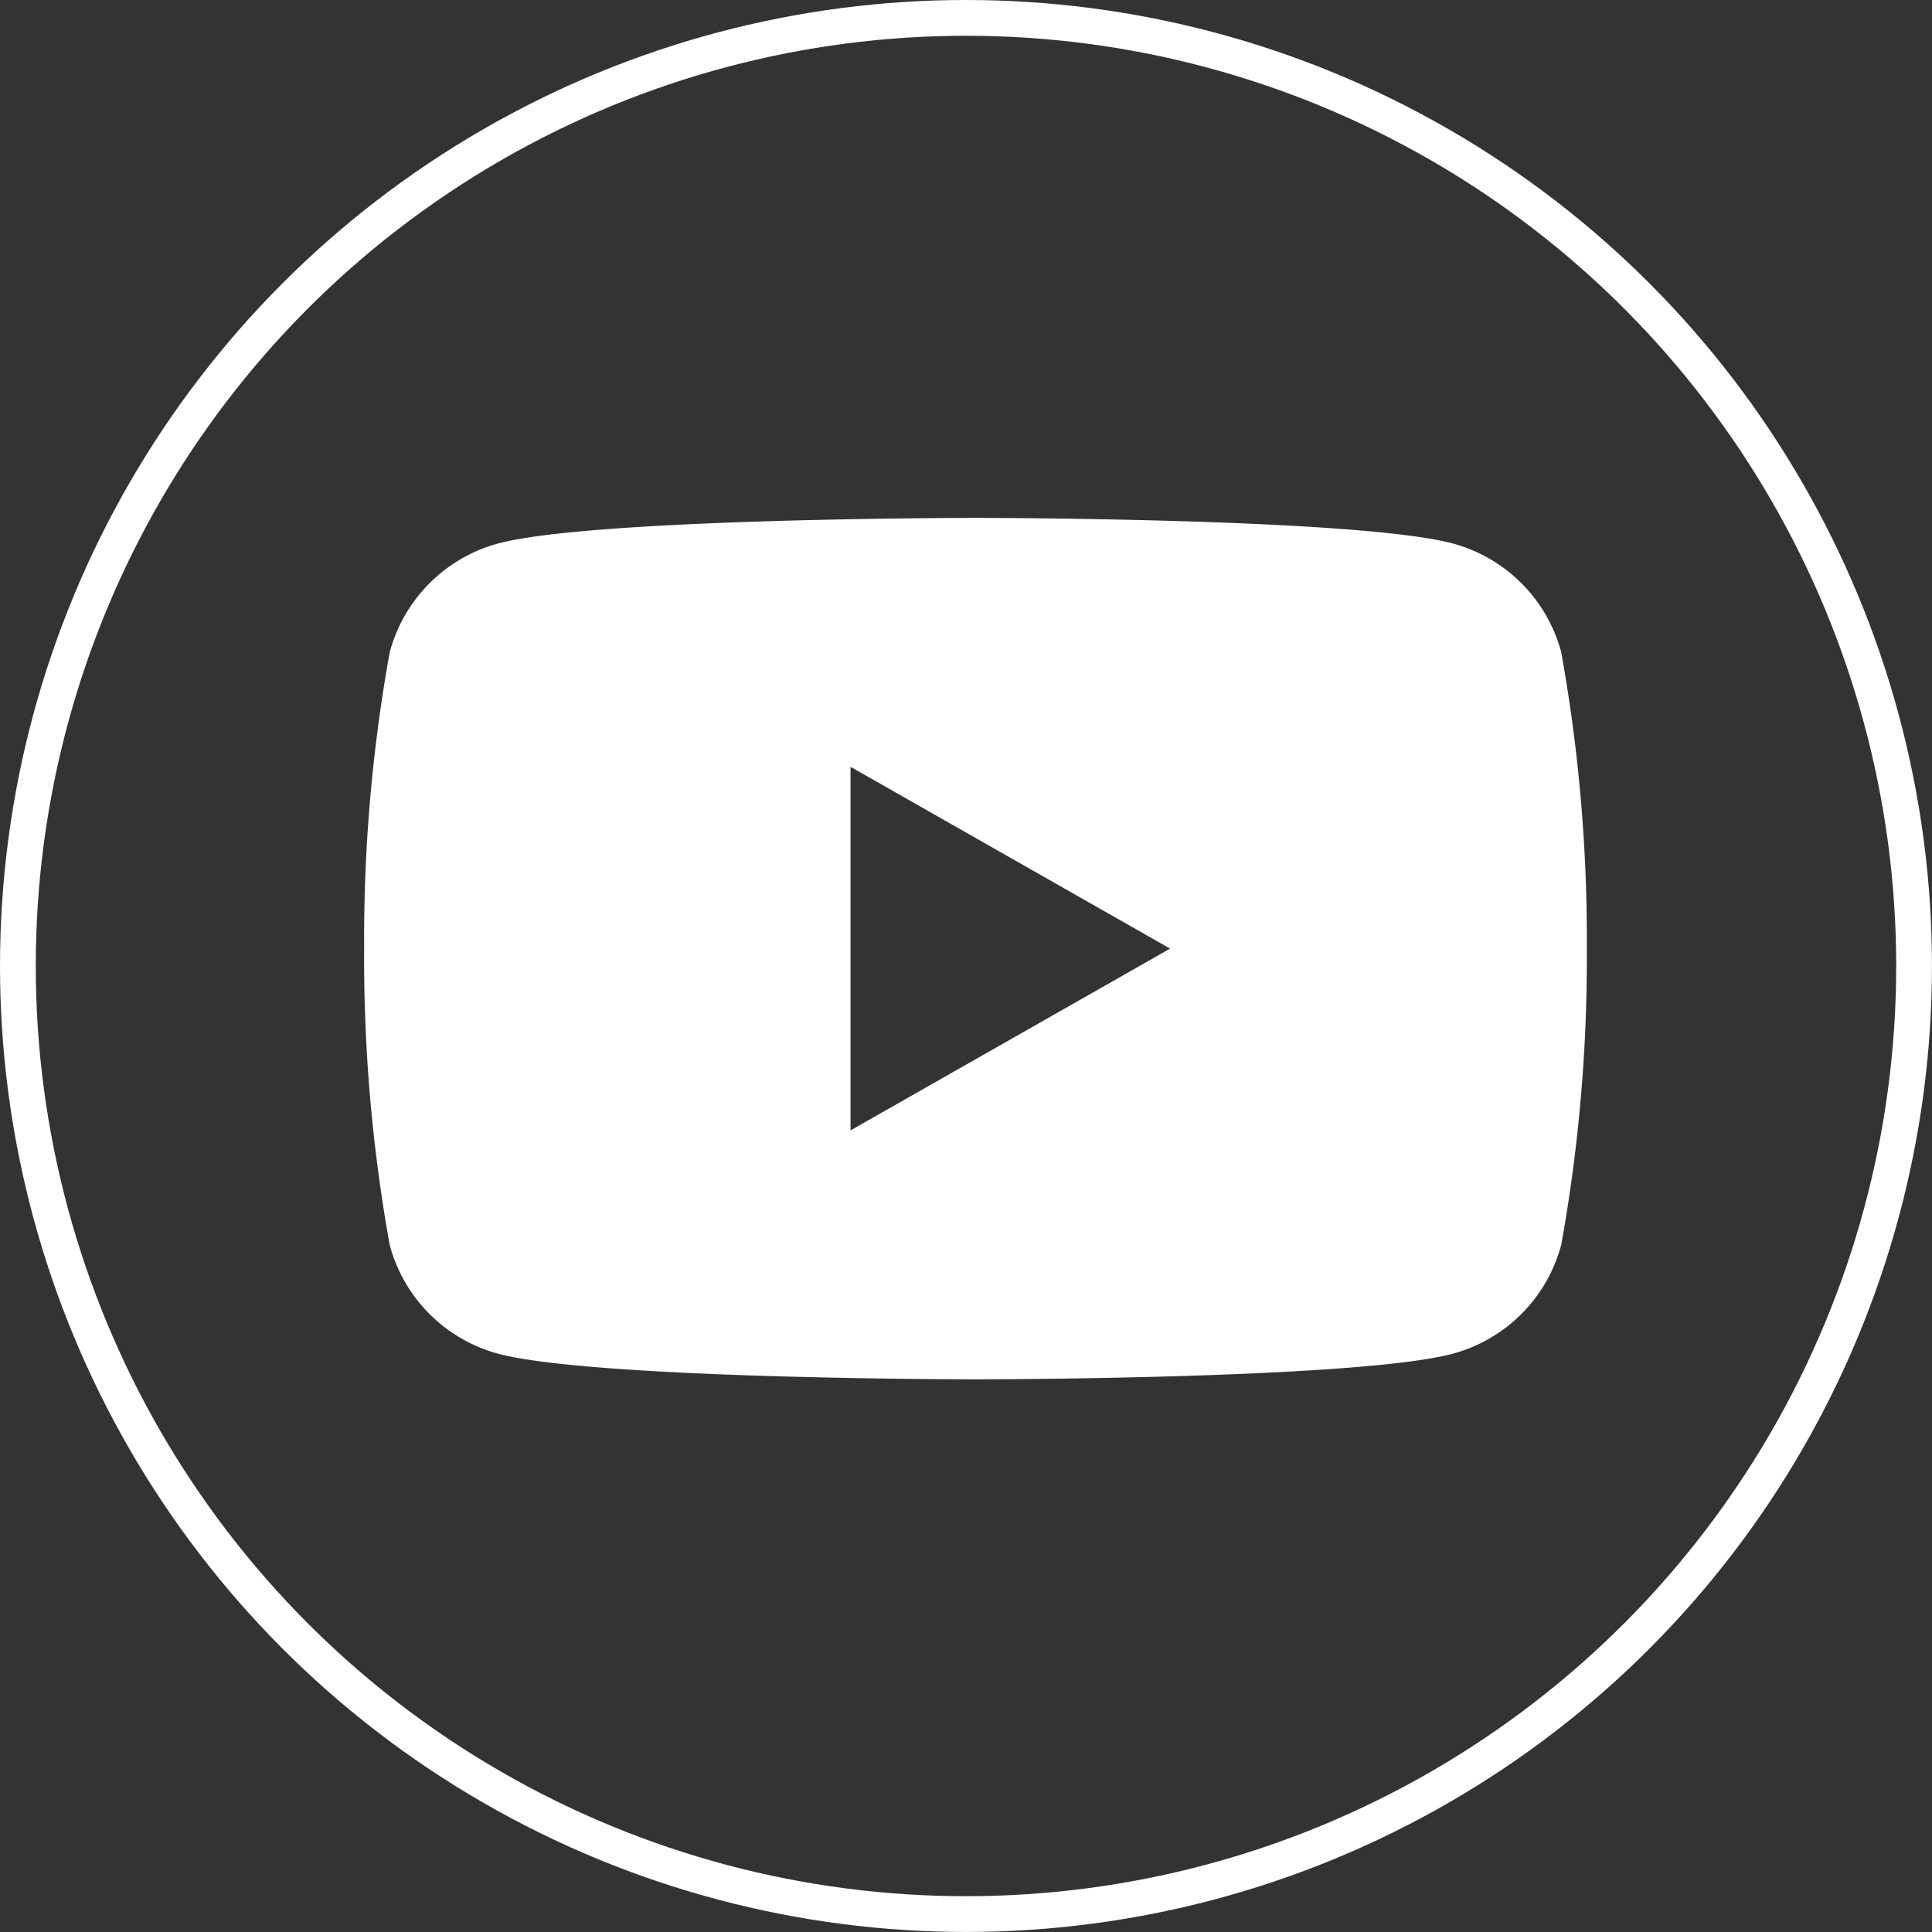 <svg id="Group_10097" data-name="Group 10097" xmlns="http://www.w3.org/2000/svg" xmlns:xlink="http://www.w3.org/1999/xlink" width="54.021" height="54.021" viewBox="0 0 54.021 54.021">
  <rect x="0" y="0" width="54.021" height="54.021" fill="#333333" stroke="none"/>
  <defs>
    <clipPath id="clip-path">
      <rect id="Rectangle_148955" data-name="Rectangle 148955" width="34.188" height="24.087" fill="#fff"/>
    </clipPath>
  </defs>
  <g id="Group_7801" data-name="Group 7801" transform="translate(12.01 12.042)">
    <g id="Group_10098" data-name="Group 10098" transform="translate(-1.828 2.439)" clip-path="url(#clip-path)">
      <path id="Path_3637" data-name="Path 3637" d="M33.473,3.761h0A4.3,4.3,0,0,0,30.45.718C27.784,0,17.093,0,17.093,0S6.4,0,3.737.718A4.3,4.3,0,0,0,.714,3.761,45.1,45.1,0,0,0,0,12.043a45.108,45.108,0,0,0,.714,8.283,4.3,4.3,0,0,0,3.023,3.042c2.665.719,13.356.719,13.356.719s10.691,0,13.356-.719a4.3,4.3,0,0,0,3.023-3.042,45.059,45.059,0,0,0,.715-8.283,45.048,45.048,0,0,0-.715-8.282M13.6,17.126V6.96l8.935,5.083Z" transform="translate(0 0)" fill="#fff"/>
    </g>
  </g>
  <g id="Ellipse_211" data-name="Ellipse 211" transform="translate(0 0)" fill="none" stroke="#fff" stroke-width="1">
    <circle cx="27.01" cy="27.01" r="27.01" stroke="none"/>
    <circle cx="27.01" cy="27.01" r="26.51" fill="none"/>
  </g>
</svg>
